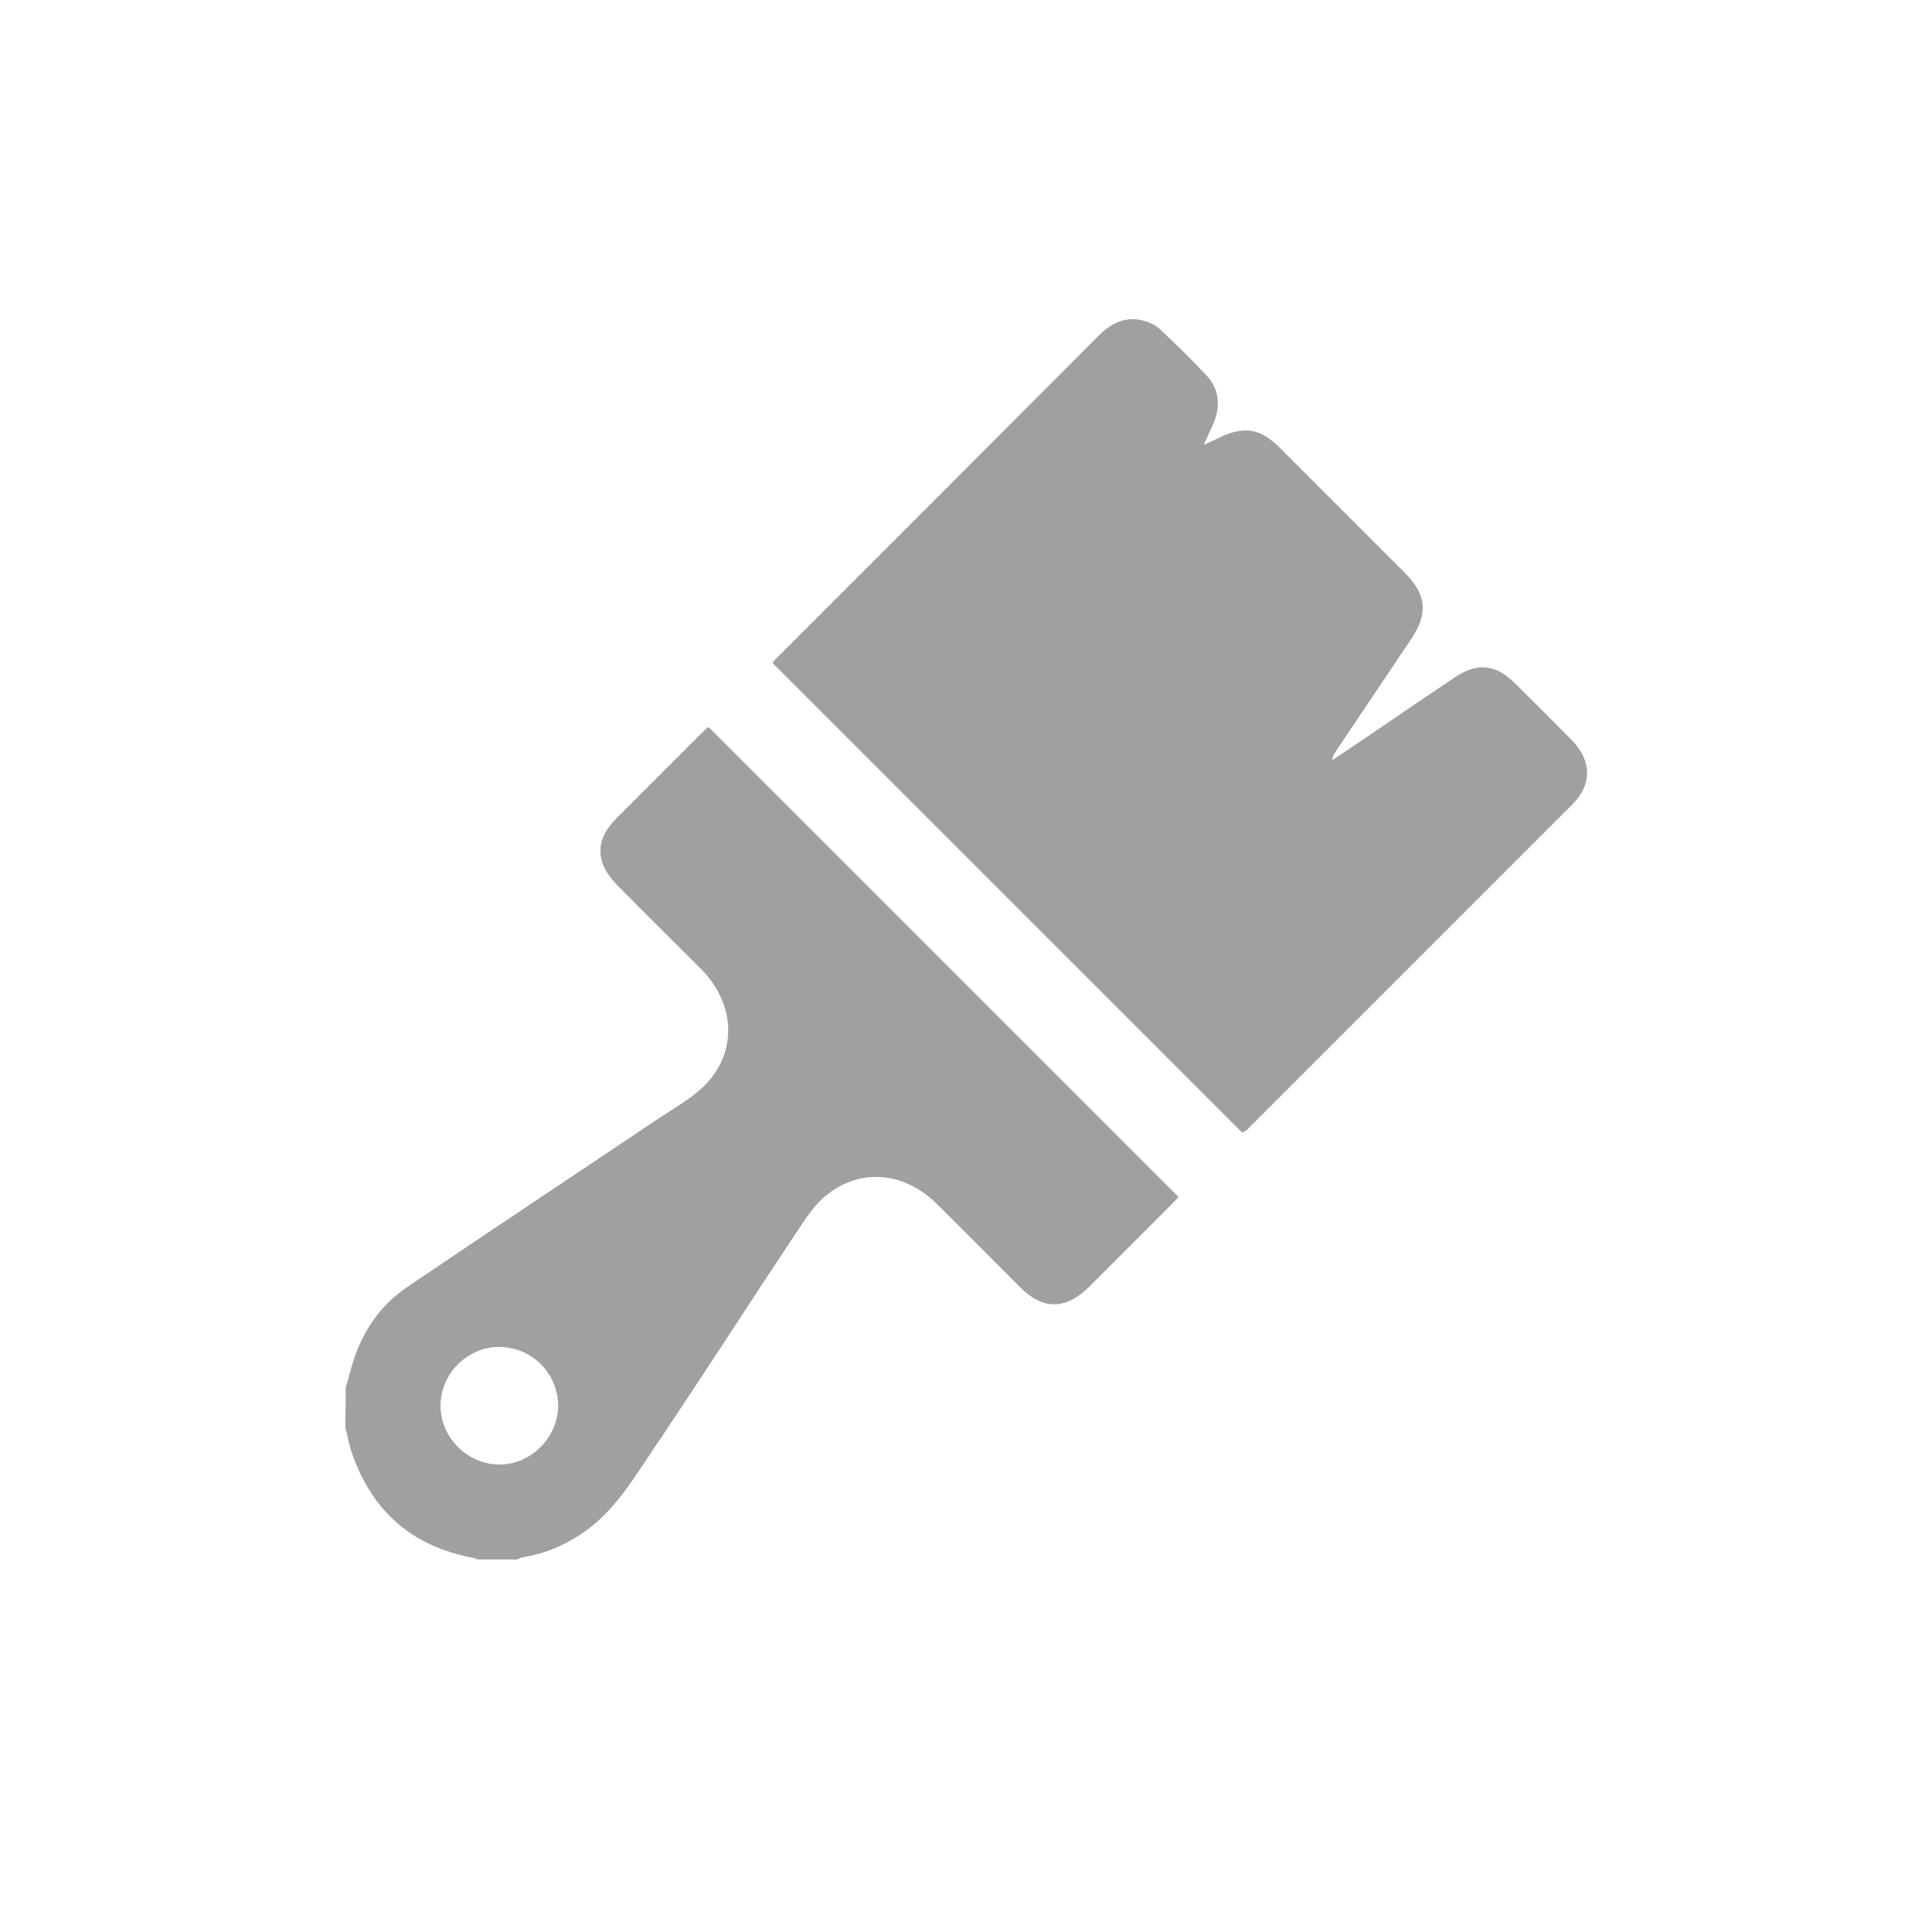 <?xml version="1.0" encoding="utf-8"?>
<!-- Generator: Adobe Illustrator 27.5.0, SVG Export Plug-In . SVG Version: 6.00 Build 0)  -->
<svg version="1.1" id="Layer_1" xmlns="http://www.w3.org/2000/svg" xmlns:xlink="http://www.w3.org/1999/xlink" x="0px" y="0px"
	 viewBox="0 0 46 46" style="enable-background:new 0 0 46 46;" xml:space="preserve">
<style type="text/css">
	.st0{fill:#A0A0A0;}
</style>
<g>
	<path class="st0" d="M8.23,33.05c0.07-0.25,0.13-0.49,0.21-0.73c0.24-0.69,0.65-1.27,1.26-1.68c1.98-1.34,3.97-2.66,5.95-3.99
		c0.39-0.26,0.83-0.5,1.15-0.83c0.77-0.8,0.7-1.94-0.12-2.76c-0.66-0.66-1.33-1.32-1.99-1.99c-0.52-0.53-0.53-1.08,0-1.6
		c0.68-0.68,1.36-1.36,2.04-2.04c0.05-0.05,0.1-0.09,0.14-0.12c3.73,3.73,7.45,7.45,11.19,11.19c-0.03,0.03-0.08,0.09-0.14,0.15
		c-0.67,0.67-1.34,1.34-2,2c-0.55,0.54-1.09,0.54-1.63,0c-0.66-0.66-1.32-1.33-1.99-1.99c-0.8-0.79-1.89-0.86-2.71-0.13
		c-0.22,0.2-0.39,0.46-0.56,0.71c-1.21,1.82-2.39,3.66-3.61,5.47c-0.42,0.63-0.83,1.27-1.46,1.73c-0.46,0.33-0.96,0.55-1.52,0.64
		c-0.04,0.01-0.08,0.03-0.13,0.05c-0.31,0-0.62,0-0.94,0c-0.04-0.01-0.07-0.04-0.11-0.04c-1.45-0.27-2.4-1.11-2.88-2.49
		c-0.07-0.2-0.1-0.4-0.16-0.61C8.23,33.67,8.23,33.36,8.23,33.05z M11.89,34.87c0.76,0,1.4-0.65,1.4-1.41
		c-0.01-0.76-0.62-1.38-1.39-1.39c-0.76-0.01-1.41,0.63-1.41,1.39C10.48,34.22,11.13,34.87,11.89,34.87z"/>
	<path class="st0" d="M29.58,26.97c-3.73-3.73-7.45-7.45-11.19-11.19c0.04-0.05,0.1-0.11,0.16-0.17c2.53-2.53,5.07-5.07,7.6-7.61
		c0.33-0.33,0.69-0.5,1.16-0.34c0.11,0.04,0.23,0.1,0.32,0.19c0.37,0.35,0.73,0.7,1.08,1.07c0.33,0.35,0.36,0.76,0.17,1.19
		c-0.06,0.14-0.13,0.28-0.22,0.48c0.16-0.07,0.28-0.12,0.39-0.18c0.58-0.27,0.96-0.21,1.42,0.25c0.42,0.42,0.84,0.84,1.26,1.26
		c0.57,0.57,1.14,1.14,1.71,1.71c0.53,0.53,0.57,0.98,0.15,1.6c-0.6,0.89-1.2,1.79-1.8,2.68c-0.03,0.05-0.06,0.1-0.07,0.19
		c0.27-0.18,0.55-0.37,0.82-0.55c0.7-0.48,1.41-0.96,2.11-1.43c0.52-0.35,0.97-0.3,1.41,0.14c0.46,0.45,0.91,0.9,1.36,1.36
		c0.48,0.48,0.49,1.06,0.02,1.53c-2.59,2.59-5.18,5.18-7.77,7.77C29.63,26.93,29.6,26.95,29.58,26.97z"/>
</g>
</svg>
